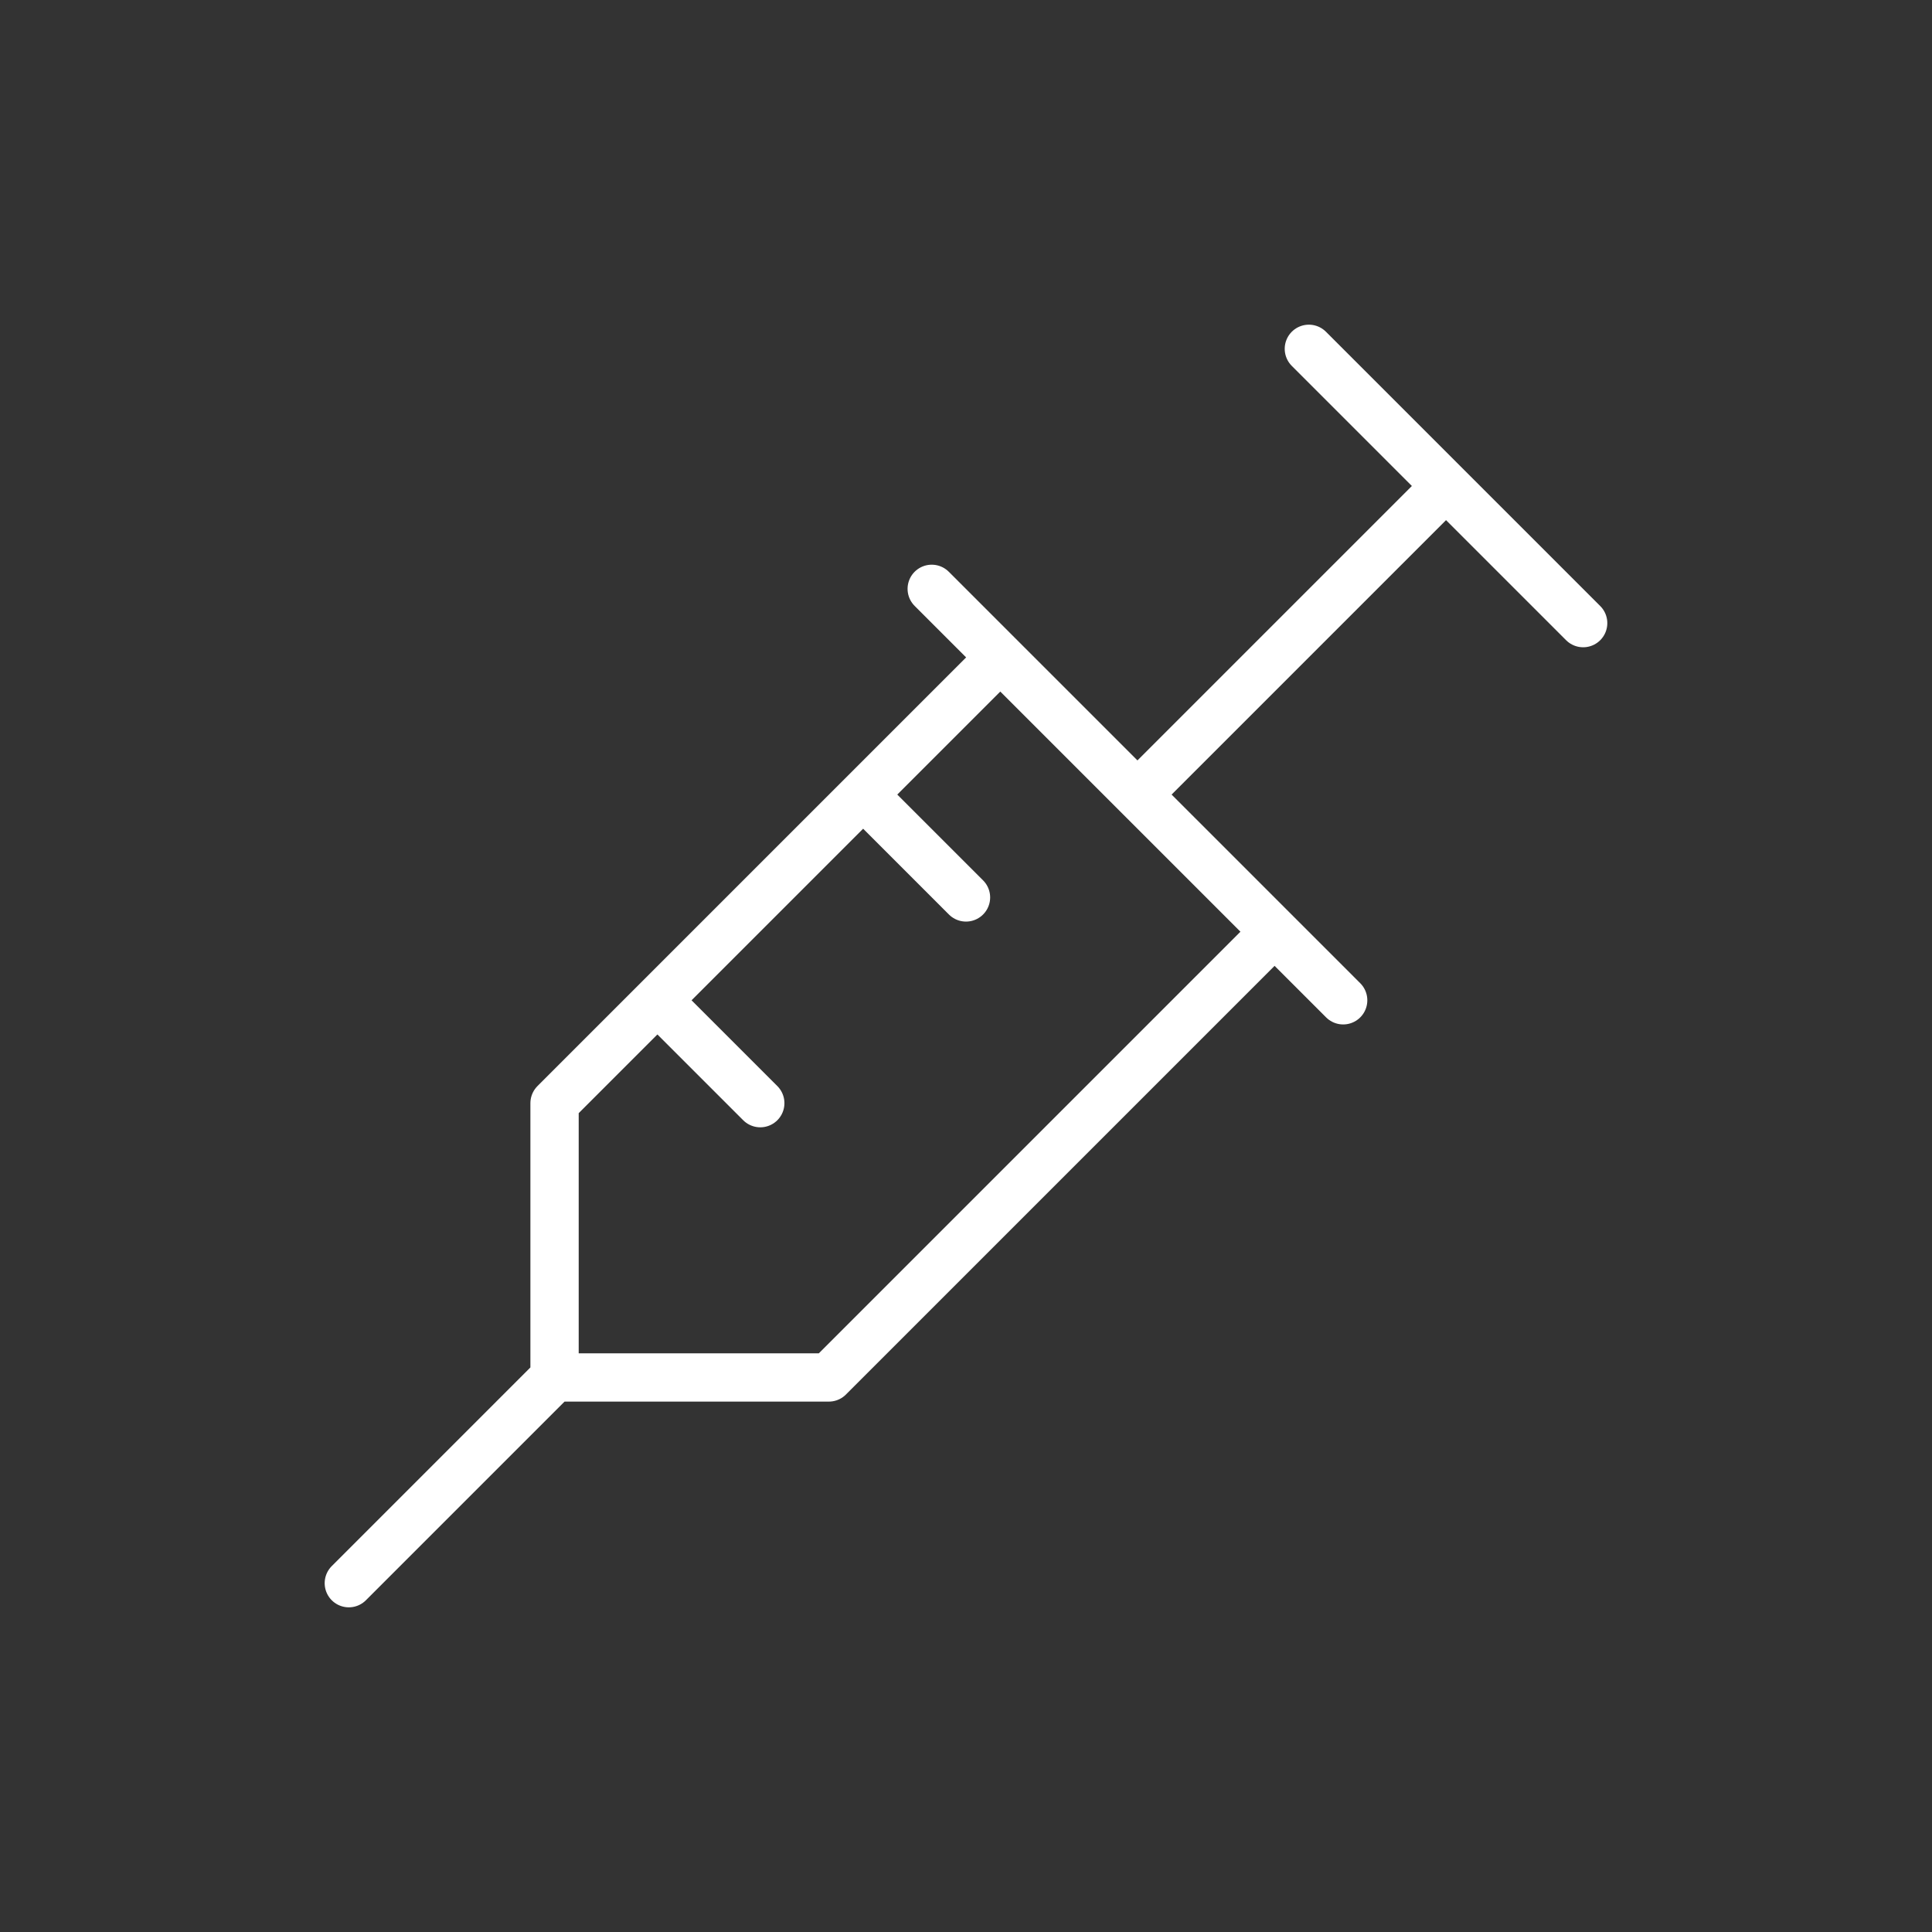 <svg width="120" height="120" viewBox="0 0 120 120" fill="none" xmlns="http://www.w3.org/2000/svg">
<rect x="0" y="0" width="120" height="120" fill="#333333" stroke="none"/>
<path d="M81.296 21.666L98.333 38.703M89.816 30.185L70.649 49.352M21.666 98.334L34.444 85.556M34.444 85.556H51.481L79.167 57.87M34.444 85.556V68.519L62.13 40.833M53.611 49.352L60 55.741M40.833 62.13L47.222 68.519M57.871 36.574L83.427 62.13" stroke="white" stroke-width="3" stroke-linecap="round" stroke-linejoin="round"/>
</svg>
